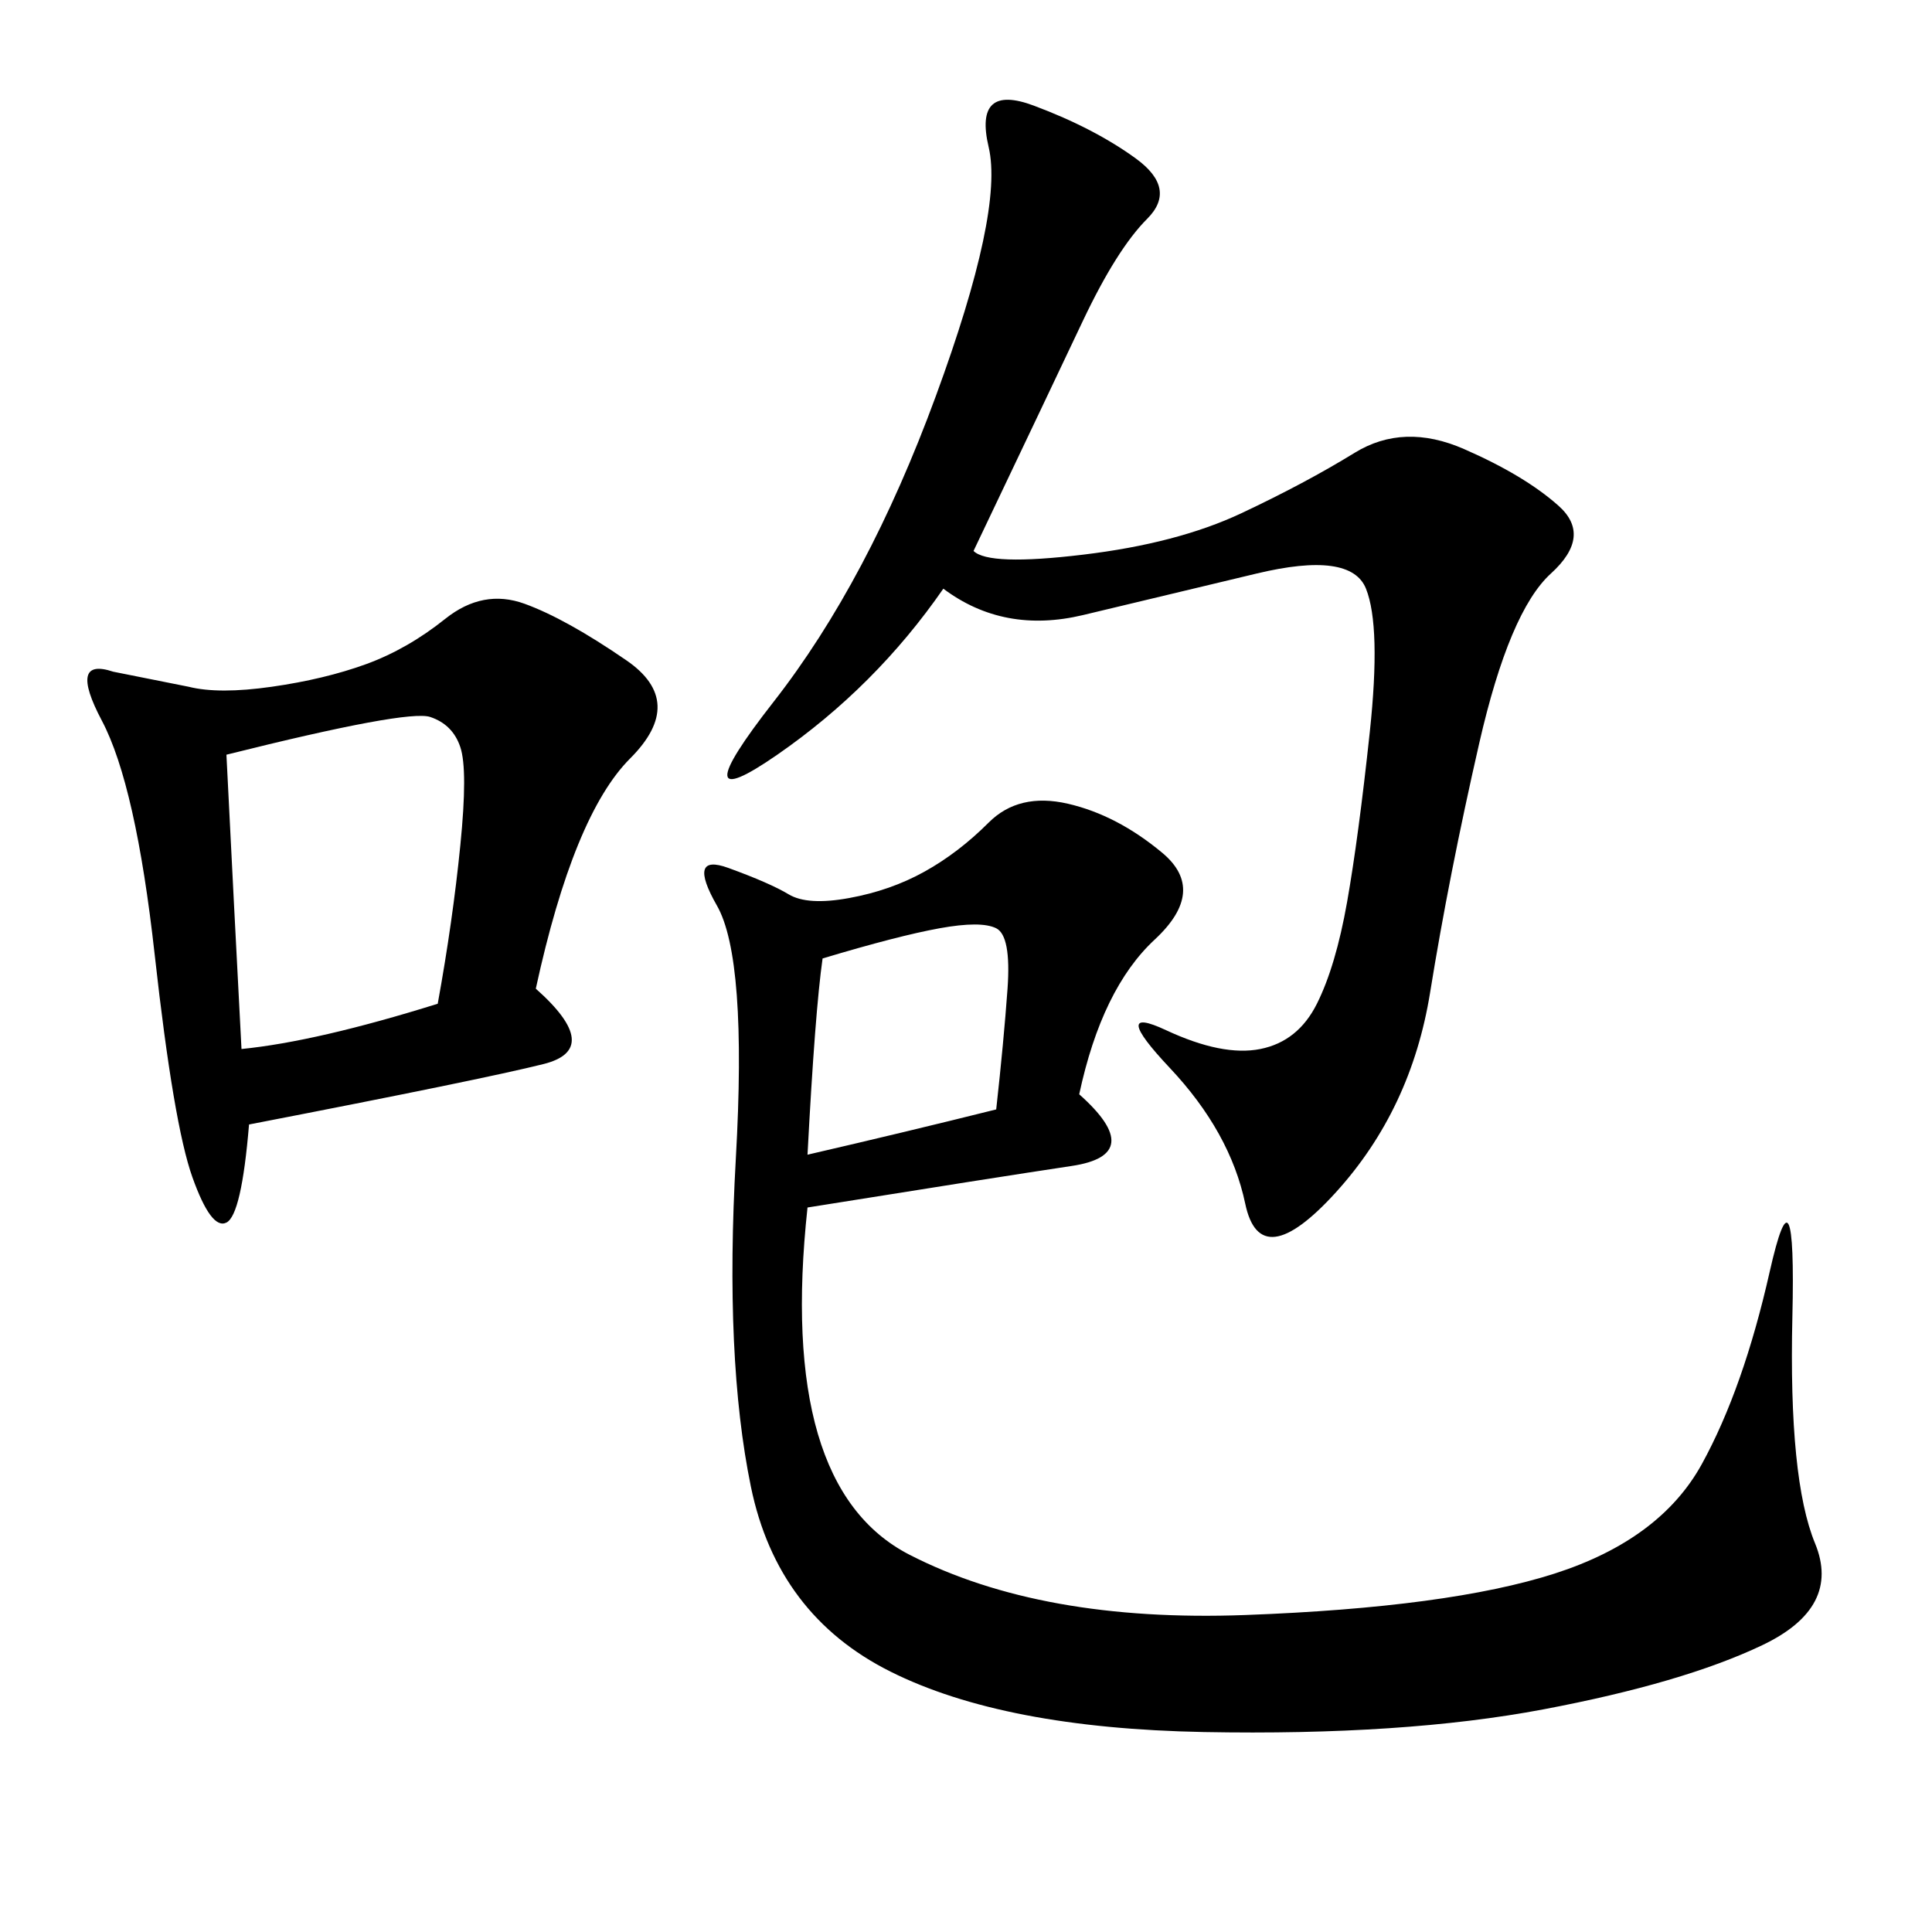<svg xmlns="http://www.w3.org/2000/svg" xmlns:xlink="http://www.w3.org/1999/xlink" width="300" height="300"><path d="M167.58 169.92Q178.13 179.30 166.41 181.05Q154.69 182.81 125.39 187.50L125.39 187.50Q120.70 230.86 141.21 241.41Q161.72 251.95 193.36 250.78Q225 249.61 241.41 244.34Q257.81 239.06 264.26 227.34Q270.70 215.63 274.80 197.46Q278.91 179.30 278.32 204.49Q277.73 229.69 281.84 239.65Q285.94 249.61 273.63 255.47Q261.33 261.33 239.65 265.43Q217.97 269.53 186.91 268.95Q155.86 268.36 138.28 259.57Q120.70 250.78 116.60 230.86Q112.50 210.94 114.26 179.88Q116.02 148.83 111.33 140.63Q106.64 132.42 113.09 134.77Q119.53 137.11 122.46 138.87Q125.39 140.63 131.84 139.45Q138.28 138.28 143.55 135.35Q148.83 132.42 153.52 127.73Q158.20 123.05 165.82 124.80Q173.44 126.56 180.47 132.42Q187.50 138.28 179.30 145.90Q171.09 153.52 167.58 169.92L167.58 169.92ZM151.17 85.55Q153.52 87.89 168.16 86.13Q182.81 84.38 192.77 79.69Q202.73 75 210.35 70.31Q217.97 65.63 227.34 69.73Q236.72 73.83 241.99 78.52Q247.27 83.20 240.82 89.06Q234.38 94.92 229.69 115.43Q225 135.94 222.07 154.10Q219.14 172.27 207.42 185.16Q195.70 198.05 193.36 186.91Q191.02 175.78 181.64 165.82Q172.27 155.86 181.05 159.96Q189.84 164.06 195.70 162.89Q201.56 161.72 204.49 155.86Q207.42 150 209.18 140.04Q210.94 130.08 212.70 113.67Q214.45 97.27 212.11 91.41Q209.77 85.55 195.12 89.06Q180.47 92.58 168.16 95.51Q155.86 98.44 146.48 91.41L146.48 91.41Q135.94 106.64 120.70 117.19Q105.47 127.73 120.12 108.98Q134.77 90.23 145.31 61.52Q155.86 32.81 153.52 22.85Q151.17 12.89 160.55 16.41Q169.92 19.92 176.37 24.61Q182.81 29.30 178.13 33.98Q173.44 38.67 168.16 49.80Q162.89 60.94 151.17 85.55L151.17 85.55ZM83.20 153.52Q93.75 162.89 84.38 165.23Q75 167.58 38.67 174.61L38.67 174.61Q37.50 188.67 35.16 189.84Q32.81 191.02 29.88 182.81Q26.95 174.61 24.02 148.24Q21.09 121.88 15.82 111.91Q10.55 101.95 17.58 104.30L17.58 104.30L29.30 106.64Q33.98 107.81 42.19 106.64Q50.39 105.47 56.84 103.13Q63.28 100.78 69.14 96.09Q75 91.41 81.45 93.75Q87.89 96.09 97.27 102.54Q106.64 108.98 97.85 117.77Q89.06 126.56 83.20 153.52L83.20 153.52ZM35.16 117.19Q36.33 140.63 37.50 162.89L37.50 162.89Q49.22 161.72 67.97 155.86L67.97 155.86Q70.31 142.97 71.48 131.25Q72.66 119.53 71.48 116.02Q70.31 112.50 66.80 111.33Q63.28 110.16 35.16 117.19L35.16 117.19ZM154.69 172.27Q155.86 161.72 156.45 153.52Q157.03 145.31 154.69 144.14Q152.34 142.97 145.90 144.14Q139.45 145.31 127.73 148.83L127.73 148.83Q126.56 157.03 125.39 179.30L125.39 179.30Q140.63 175.78 154.69 172.27L154.69 172.27Z"/></svg>